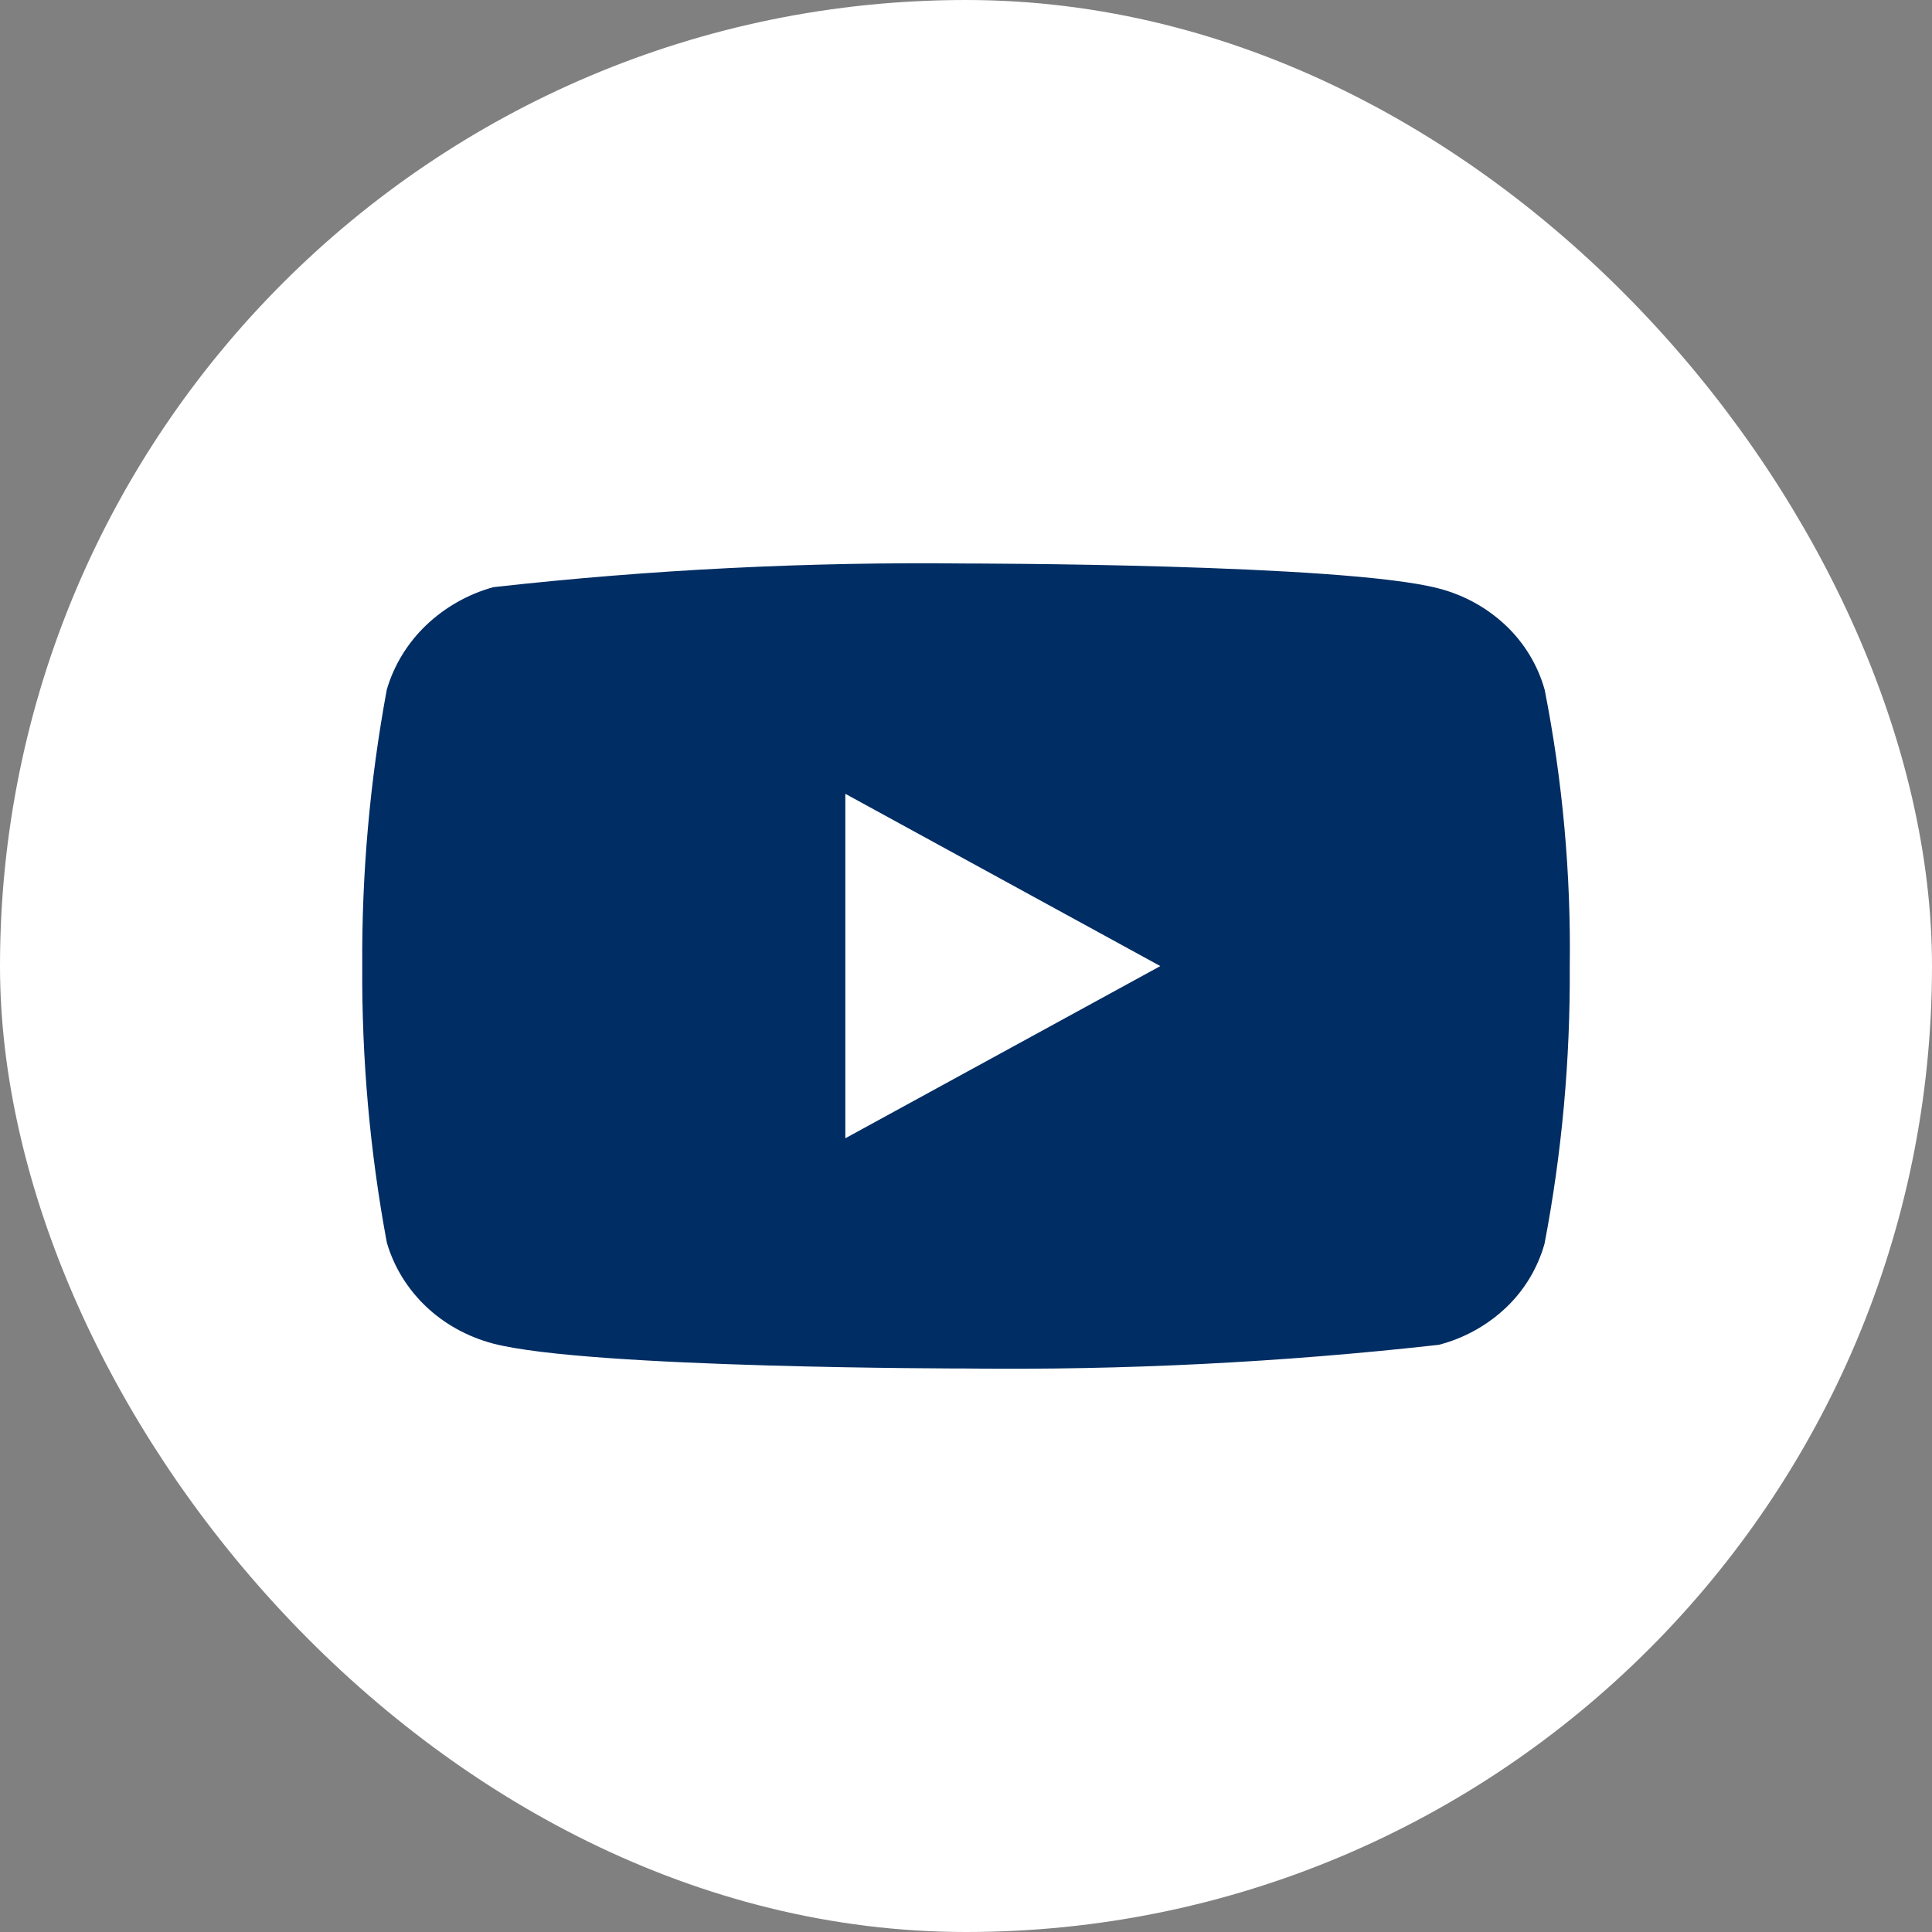 <svg width="24" height="24" viewBox="0 0 24 24" fill="none" xmlns="http://www.w3.org/2000/svg">
<rect x="0" y="0" width="24" height="24" fill="#808080" stroke="none"/>
<rect x="0.5" y="0.5" width="23" height="23" rx="11.5" fill="white" stroke="white"/>
<g clip-path="url(#clip0_761_4578)">
<path d="M19.188 8.567C19.103 8.264 18.937 7.99 18.709 7.773C18.474 7.55 18.186 7.391 17.872 7.31C16.699 7 11.996 7 11.996 7C10.036 6.978 8.076 7.076 6.128 7.294C5.814 7.381 5.527 7.544 5.291 7.769C5.06 7.991 4.893 8.266 4.805 8.566C4.595 9.699 4.493 10.848 4.5 12C4.493 13.151 4.594 14.3 4.805 15.434C4.891 15.733 5.058 16.006 5.289 16.227C5.521 16.448 5.81 16.607 6.128 16.691C7.317 17 11.996 17 11.996 17C13.959 17.023 15.922 16.924 17.872 16.706C18.186 16.625 18.474 16.466 18.709 16.243C18.937 16.026 19.102 15.752 19.187 15.449C19.403 14.317 19.507 13.167 19.5 12.014C19.516 10.857 19.412 9.702 19.188 8.566V8.567ZM10.501 14.14V9.861L14.414 12.001L10.501 14.14Z" fill="#002D63"/>
</g>
<defs>
<clipPath id="clip0_761_4578">
<rect width="15" height="15" fill="white" transform="translate(4.5 4.5)"/>
</clipPath>
</defs>
</svg>
